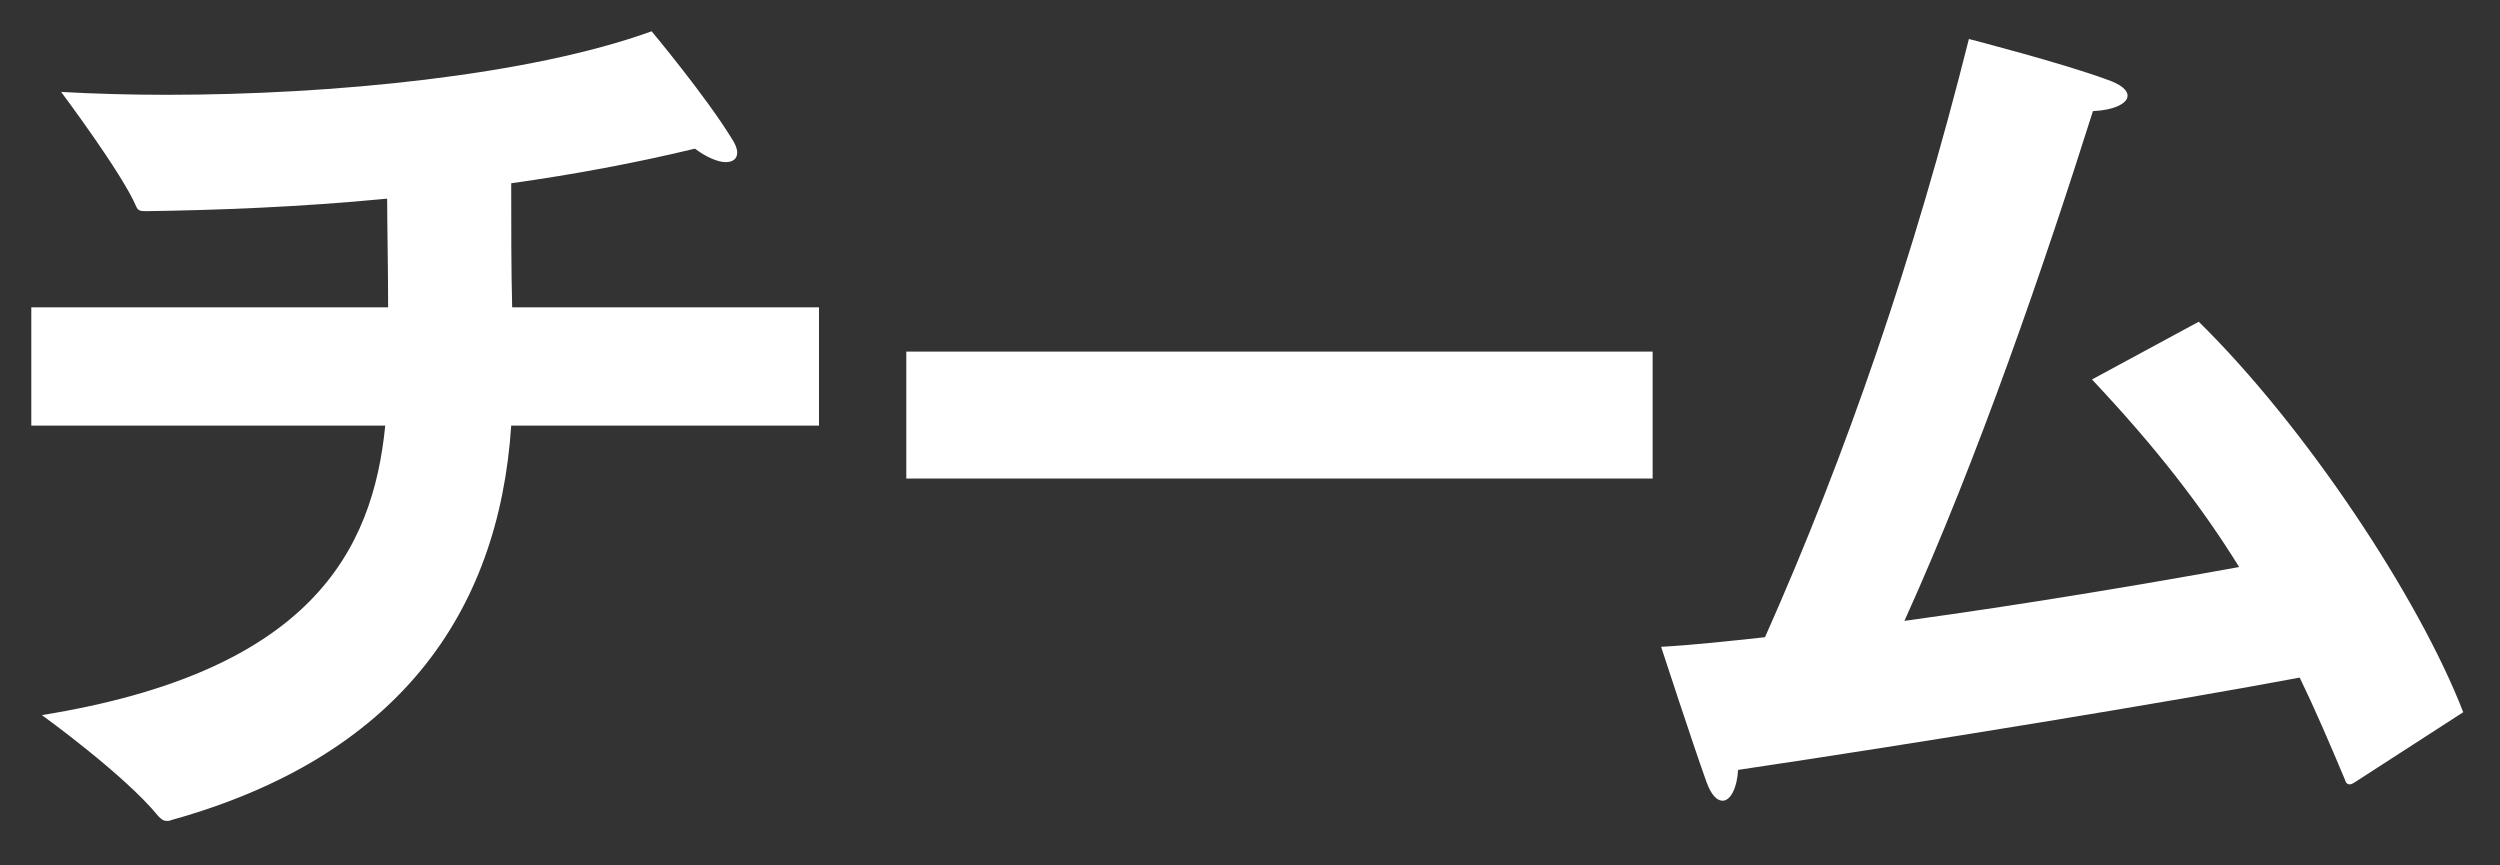 <svg 
 xmlns="http://www.w3.org/2000/svg"
 xmlns:xlink="http://www.w3.org/1999/xlink"
 width="52px" height="18px">
<rect width="100%" height="100%" fill="#333333" stroke="none"/>
<path fill-rule="evenodd"  fill="rgb(255, 255, 255)"
 d="M45.734,6.692 C47.954,8.873 50.315,12.434 51.235,14.814 L48.974,16.275 C48.934,16.295 48.914,16.315 48.874,16.315 C48.834,16.315 48.794,16.295 48.774,16.215 C48.454,15.455 48.154,14.754 47.834,14.094 C45.174,14.594 39.912,15.455 36.152,16.014 C36.132,16.394 35.992,16.655 35.831,16.655 C35.711,16.655 35.591,16.535 35.491,16.254 C35.211,15.474 34.551,13.454 34.551,13.454 C35.251,13.414 35.972,13.334 36.712,13.254 C38.412,9.433 39.812,5.352 40.953,0.811 C40.953,0.811 42.893,1.311 43.813,1.651 C44.113,1.752 44.253,1.871 44.253,1.992 C44.253,2.151 43.973,2.292 43.533,2.311 C42.533,5.472 41.153,9.513 39.612,12.914 C42.093,12.574 44.593,12.154 46.574,11.794 C45.794,10.533 44.833,9.293 43.513,7.893 L45.734,6.692 ZM18.851,7.313 L34.375,7.313 L34.375,9.953 L18.851,9.953 L18.851,7.313 ZM3.572,17.055 C3.532,17.075 3.492,17.075 3.472,17.075 C3.392,17.075 3.352,17.035 3.292,16.975 C2.592,16.114 0.871,14.874 0.871,14.874 C6.452,13.974 7.753,11.474 8.013,8.853 L0.651,8.853 L0.651,6.392 L8.073,6.392 C8.073,5.612 8.053,4.612 8.053,4.152 L8.053,4.132 C6.192,4.312 4.452,4.372 3.052,4.392 C2.932,4.392 2.872,4.392 2.832,4.292 C2.532,3.592 1.271,1.912 1.271,1.912 C1.952,1.951 2.712,1.972 3.472,1.972 C6.913,1.972 11.013,1.571 13.554,0.651 C13.554,0.651 14.674,1.992 15.214,2.872 C15.294,2.992 15.334,3.092 15.334,3.172 C15.334,3.312 15.234,3.372 15.094,3.372 C14.934,3.372 14.694,3.272 14.454,3.092 C13.214,3.392 11.914,3.632 10.633,3.812 C10.633,4.672 10.633,5.652 10.653,6.392 L17.035,6.392 L17.035,8.853 L10.633,8.853 C10.373,12.794 8.233,15.755 3.572,17.055 Z"/>
</svg>